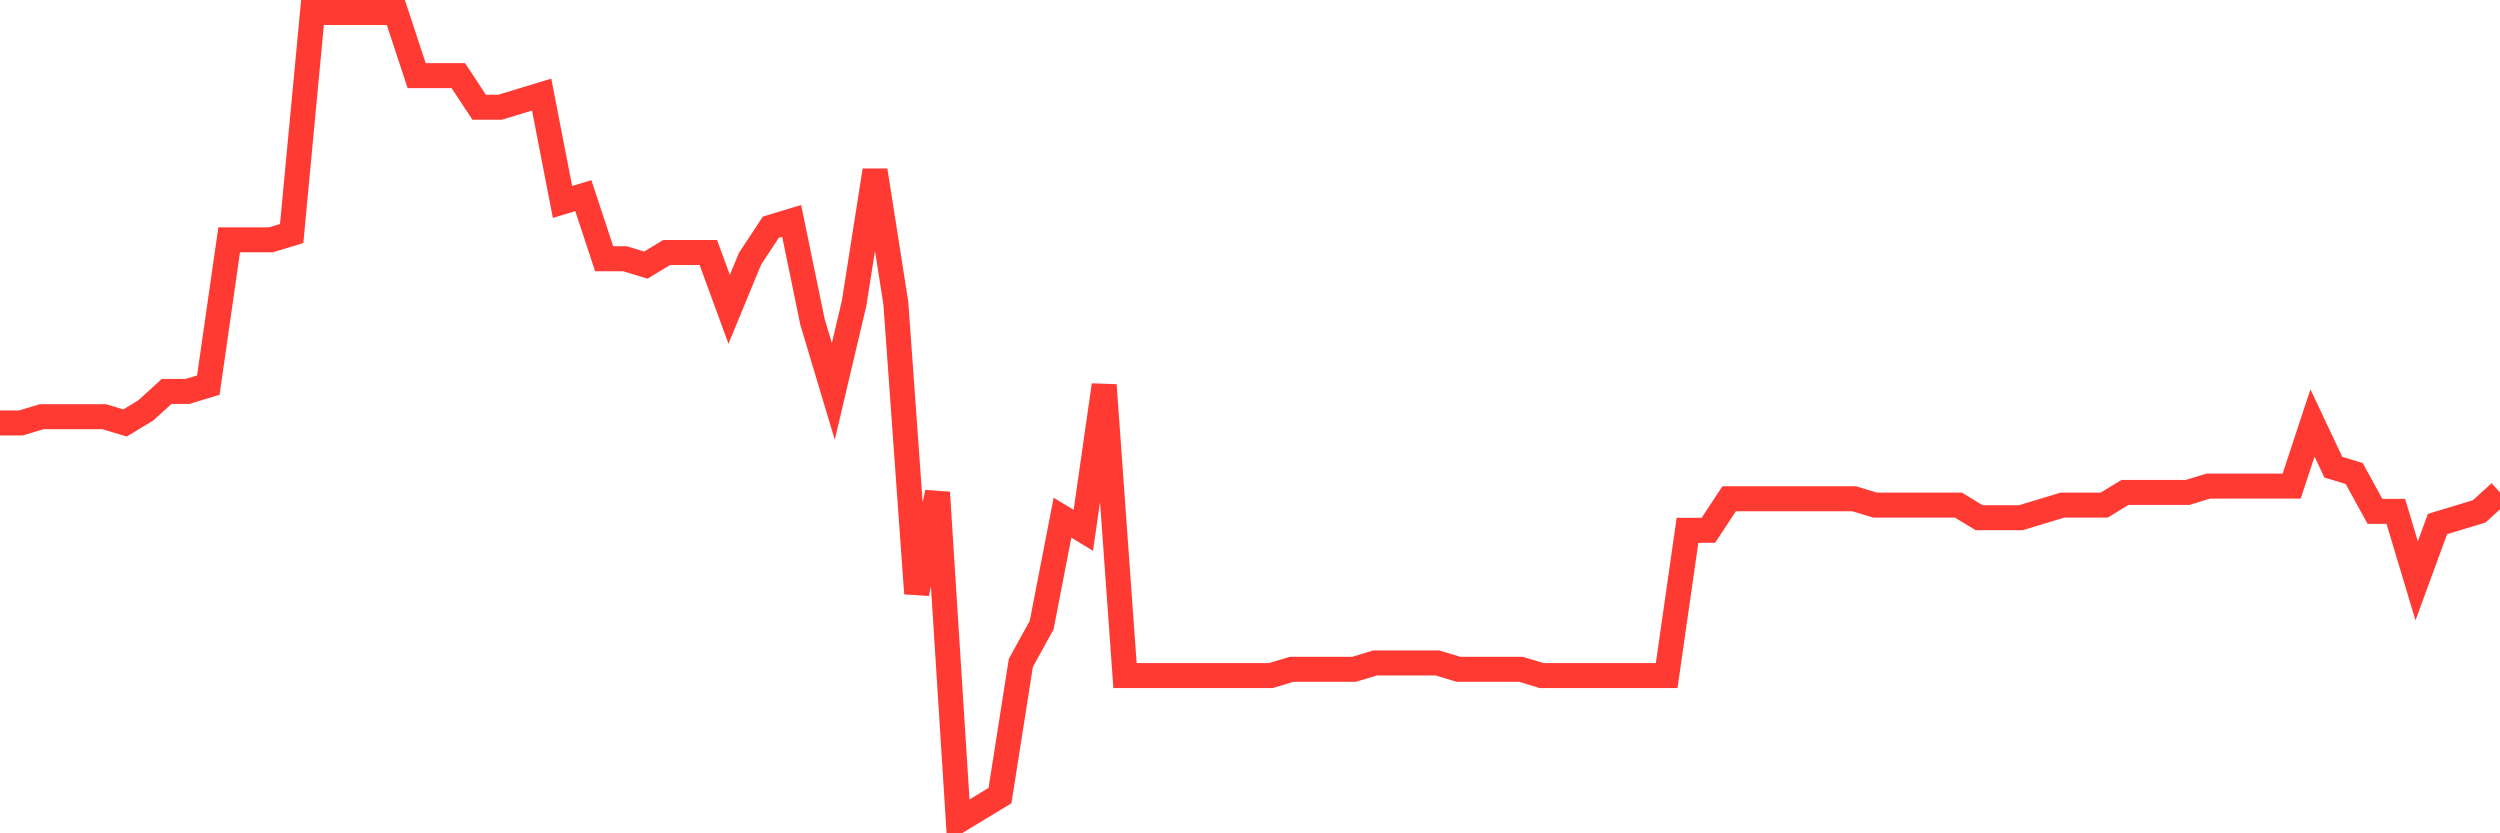 <svg
  xmlns="http://www.w3.org/2000/svg"
  xmlns:xlink="http://www.w3.org/1999/xlink"
  width="120"
  height="40"
  viewBox="0 0 120 40"
  preserveAspectRatio="none"
>
  <polyline
    points="0,20.303 1,20.303 2,20 3,20 4,20 5,20 6,20.303 7,19.697 8,18.788 9,18.788 10,18.484 11,11.512 12,11.512 13,11.512 14,11.209 15,0.6 16,0.6 17,0.6 18,0.6 19,0.6 20,3.631 21,3.631 22,3.631 23,5.147 24,5.147 25,4.844 26,4.541 27,9.694 28,9.391 29,12.422 30,12.422 31,12.725 32,12.119 33,12.119 34,12.119 35,14.847 36,12.422 37,10.906 38,10.603 39,15.453 40,18.788 41,14.544 42,8.178 43,14.544 44,28.488 45,23.637 46,39.4 47,38.794 48,38.188 49,31.822 50,30.003 51,24.85 52,25.456 53,18.484 54,32.428 55,32.428 56,32.428 57,32.428 58,32.428 59,32.428 60,32.428 61,32.428 62,32.125 63,32.125 64,32.125 65,32.125 66,31.822 67,31.822 68,31.822 69,31.822 70,32.125 71,32.125 72,32.125 73,32.125 74,32.428 75,32.428 76,32.428 77,32.428 78,32.428 79,32.428 80,32.428 81,25.456 82,25.456 83,23.941 84,23.941 85,23.941 86,23.941 87,23.941 88,23.941 89,23.941 90,24.244 91,24.244 92,24.244 93,24.244 94,24.244 95,24.85 96,24.85 97,24.85 98,24.547 99,24.244 100,24.244 101,24.244 102,23.637 103,23.637 104,23.637 105,23.637 106,23.334 107,23.334 108,23.334 109,23.334 110,23.334 111,20.303 112,22.425 113,22.728 114,24.547 115,24.547 116,27.881 117,25.153 118,24.85 119,24.547 120,23.637"
    fill="none"
    stroke="#ff3a33"
    stroke-width="1.2"
  >
  </polyline>
</svg>